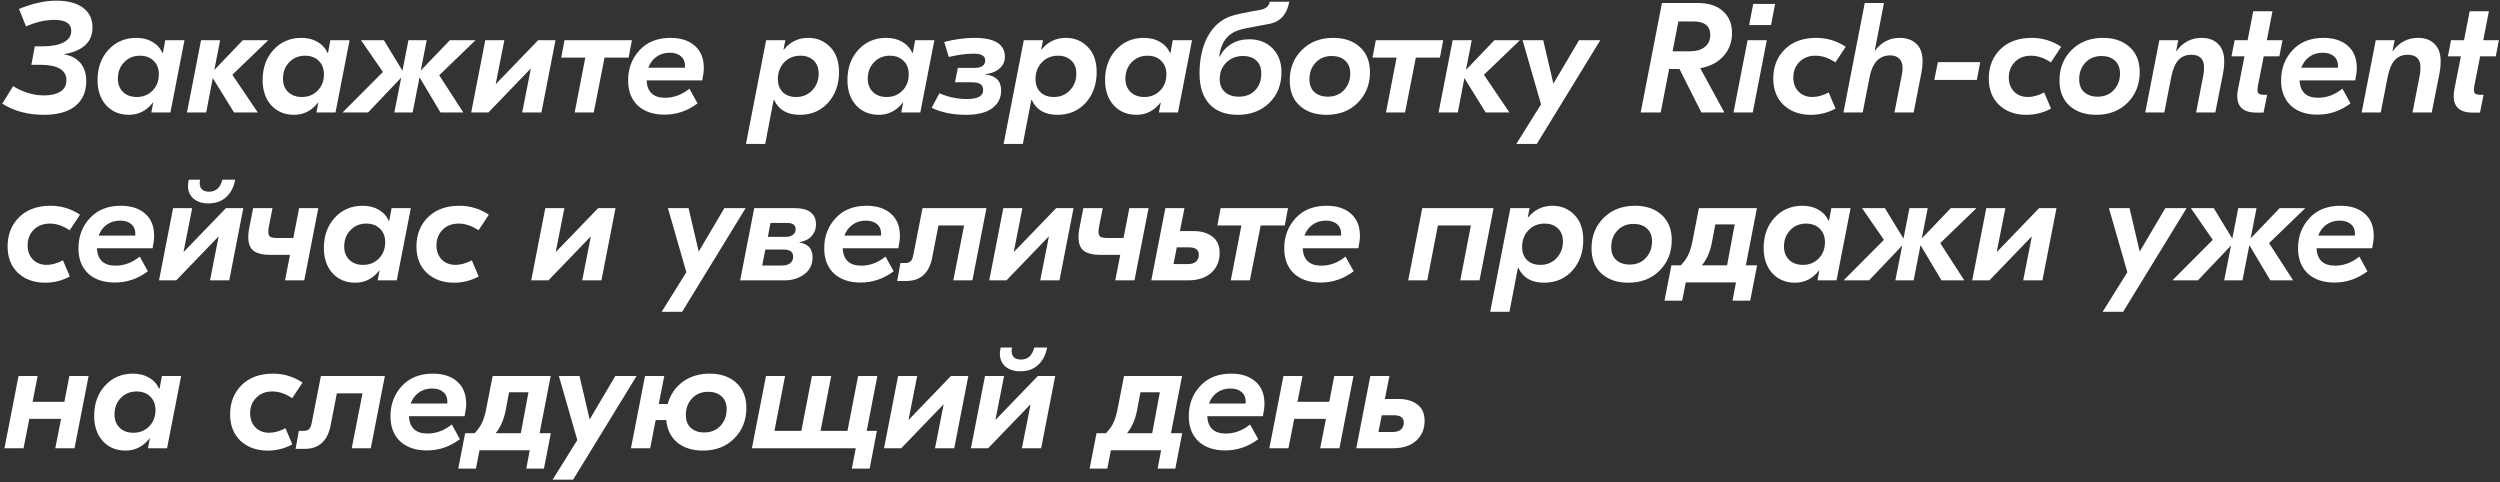 <?xml version="1.0" encoding="UTF-8"?> <svg xmlns="http://www.w3.org/2000/svg" width="819" height="158" viewBox="0 0 819 158" fill="none"><rect x="0" y="0" width="819" height="158" fill="#333333" stroke="none"/> <path d="M14.321 37.614C9.163 37.614 4.638 36.401 0.744 33.976L4.279 28.238C7.66 30.253 11.042 31.26 14.424 31.26C16.644 31.26 18.42 30.851 19.752 30.031C21.084 29.211 21.75 27.947 21.75 26.239C21.75 22.892 18.83 21.218 12.989 21.218H10.274L11.401 15.173H14.014C16.883 15.173 19.154 14.746 20.828 13.892C22.501 13.004 23.338 11.757 23.338 10.152C23.338 7.727 21.494 6.514 17.805 6.514C14.799 6.514 11.708 7.231 8.531 8.666L6.226 2.928C10.666 1.117 14.731 0.212 18.42 0.212C22.177 0.212 25.097 0.981 27.181 2.518C29.264 4.055 30.306 6.207 30.306 8.973C30.306 13.721 27.232 16.642 21.084 17.735V17.837C23.338 18.213 25.097 19.152 26.361 20.655C27.625 22.158 28.257 24.139 28.257 26.598C28.257 30.082 27.061 32.797 24.67 34.744C22.279 36.657 18.83 37.614 14.321 37.614ZM42.251 37.614C39.177 37.614 36.684 36.572 34.771 34.488C32.893 32.405 31.953 29.655 31.953 26.239C31.953 22.209 33.149 18.896 35.54 16.3C37.931 13.704 40.971 12.406 44.66 12.406C46.675 12.406 48.417 12.833 49.885 13.687C51.388 14.541 52.498 15.753 53.216 17.325H53.369L54.138 13.175H60.44L55.829 36.845H49.578L50.193 33.617H50.09C48.007 36.281 45.394 37.614 42.251 37.614ZM44.813 31.773C46.897 31.773 48.622 31.073 49.988 29.672C51.354 28.272 52.037 26.496 52.037 24.344C52.037 22.499 51.474 21.031 50.346 19.938C49.219 18.81 47.717 18.247 45.838 18.247C43.754 18.247 42.029 18.964 40.663 20.399C39.297 21.799 38.614 23.592 38.614 25.778C38.614 27.589 39.177 29.04 40.304 30.133C41.432 31.226 42.935 31.773 44.813 31.773ZM87.893 13.175L76.109 24.497L84.461 36.845H76.673L69.705 25.573L67.553 36.845H61.252L65.863 13.175H72.113L70.218 22.909L79.542 13.175H87.893ZM96.338 37.614C93.264 37.614 90.77 36.572 88.858 34.488C86.979 32.405 86.04 29.655 86.04 26.239C86.04 22.209 87.235 18.896 89.626 16.3C92.017 13.704 95.057 12.406 98.746 12.406C100.761 12.406 102.503 12.833 103.972 13.687C105.475 14.541 106.585 15.753 107.302 17.325H107.456L108.224 13.175H114.526L109.915 36.845H103.664L104.279 33.617H104.177C102.093 36.281 99.48 37.614 96.338 37.614ZM98.9 31.773C100.983 31.773 102.708 31.073 104.074 29.672C105.441 28.272 106.124 26.496 106.124 24.344C106.124 22.499 105.56 21.031 104.433 19.938C103.306 18.81 101.803 18.247 99.924 18.247C97.841 18.247 96.116 18.964 94.75 20.399C93.383 21.799 92.7 23.592 92.7 25.778C92.7 27.589 93.264 29.04 94.391 30.133C95.518 31.226 97.021 31.773 98.9 31.773ZM155.776 13.175L143.89 24.651L151.78 36.845H144.3L137.434 25.317L135.18 36.845H129.186L131.44 25.42L120.578 36.845H112.227L125.446 23.575L118.273 13.175H125.753L131.85 23.165L133.797 13.175H139.791L137.844 23.114L147.374 13.175H155.776ZM154.364 36.845L158.975 13.175H165.226L162.408 27.469H162.511L176.293 13.175H181.98L177.369 36.845H171.067L173.885 22.55H173.782L160 36.845H154.364ZM207.016 13.175L205.94 18.862H198.05L194.515 36.845H188.264L191.748 18.862H183.858L184.934 13.175H207.016ZM230.568 22.243C230.568 23.302 230.397 24.668 230.056 26.342H211.816C212.021 30.133 214.053 32.029 217.913 32.029C220.748 32.029 223.395 31.038 225.855 29.057L228.519 33.873C225.24 36.333 221.636 37.562 217.708 37.562C214.019 37.562 211.099 36.572 208.947 34.591C206.829 32.575 205.771 29.826 205.771 26.342C205.771 22.448 207.017 19.152 209.511 16.454C212.004 13.755 215.386 12.406 219.655 12.406C223.037 12.406 225.701 13.277 227.648 15.019C229.595 16.727 230.568 19.135 230.568 22.243ZM224.369 22.192C224.369 22.158 224.369 22.072 224.369 21.936C224.403 21.799 224.42 21.697 224.42 21.628C224.42 20.262 223.976 19.203 223.088 18.452C222.2 17.666 220.97 17.273 219.399 17.273C217.725 17.273 216.274 17.717 215.044 18.605C213.849 19.459 212.96 20.655 212.38 22.192H224.369ZM244.378 47.143L250.987 13.175H257.289L256.675 16.197H256.828C258.912 13.67 261.559 12.406 264.77 12.406C267.639 12.406 270.03 13.397 271.942 15.378C273.889 17.325 274.863 20.074 274.863 23.627C274.863 27.657 273.667 31.004 271.276 33.668C268.885 36.298 265.794 37.614 262.003 37.614C257.904 37.614 255.103 35.991 253.6 32.746H253.447L250.68 47.143H244.378ZM260.825 31.773C262.976 31.773 264.735 31.038 266.102 29.57C267.502 28.101 268.202 26.291 268.202 24.139C268.202 22.294 267.656 20.86 266.563 19.835C265.47 18.776 264.018 18.247 262.208 18.247C260.056 18.247 258.28 18.981 256.879 20.45C255.513 21.919 254.83 23.729 254.83 25.881C254.83 27.725 255.377 29.177 256.47 30.236C257.563 31.26 259.014 31.773 260.825 31.773ZM287.917 37.614C284.843 37.614 282.35 36.572 280.437 34.488C278.558 32.405 277.619 29.655 277.619 26.239C277.619 22.209 278.815 18.896 281.205 16.3C283.596 13.704 286.636 12.406 290.325 12.406C292.34 12.406 294.082 12.833 295.551 13.687C297.054 14.541 298.164 15.753 298.881 17.325H299.035L299.804 13.175H306.105L301.494 36.845H295.244L295.859 33.617H295.756C293.673 36.281 291.06 37.614 287.917 37.614ZM290.479 31.773C292.562 31.773 294.287 31.073 295.654 29.672C297.02 28.272 297.703 26.496 297.703 24.344C297.703 22.499 297.139 21.031 296.012 19.938C294.885 18.81 293.382 18.247 291.504 18.247C289.42 18.247 287.695 18.964 286.329 20.399C284.963 21.799 284.28 23.592 284.28 25.778C284.28 27.589 284.843 29.04 285.97 30.133C287.097 31.226 288.6 31.773 290.479 31.773ZM316.447 37.614C312.109 37.614 308.369 36.845 305.226 35.308L307.737 30.543C310.572 31.807 313.595 32.439 316.805 32.439C320.324 32.439 322.083 31.465 322.083 29.518C322.083 28.596 321.792 27.947 321.212 27.572C320.631 27.162 319.623 26.957 318.189 26.957H312.86L313.783 22.243H319.213C321.57 22.243 322.749 21.406 322.749 19.733C322.749 18.298 321.485 17.581 318.957 17.581C316.601 17.581 313.885 17.939 310.811 18.657L309.325 13.738C312.877 12.85 316.174 12.406 319.213 12.406C325.874 12.406 329.204 14.473 329.204 18.605C329.204 20.108 328.641 21.372 327.513 22.397C326.386 23.422 324.832 24.053 322.851 24.293L322.8 24.395C326.25 24.771 327.975 26.53 327.975 29.672C327.975 32.063 327.001 33.993 325.054 35.462C323.107 36.896 320.238 37.614 316.447 37.614ZM328.785 47.143L335.394 13.175H341.696L341.081 16.197H341.235C343.319 13.67 345.966 12.406 349.177 12.406C352.046 12.406 354.437 13.397 356.349 15.378C358.296 17.325 359.27 20.074 359.27 23.627C359.27 27.657 358.074 31.004 355.683 33.668C353.292 36.298 350.201 37.614 346.41 37.614C342.311 37.614 339.51 35.991 338.007 32.746H337.854L335.087 47.143H328.785ZM345.231 31.773C347.383 31.773 349.142 31.038 350.509 29.57C351.909 28.101 352.609 26.291 352.609 24.139C352.609 22.294 352.063 20.86 350.97 19.835C349.877 18.776 348.425 18.247 346.615 18.247C344.463 18.247 342.687 18.981 341.286 20.45C339.92 21.919 339.237 23.729 339.237 25.881C339.237 27.725 339.784 29.177 340.877 30.236C341.97 31.26 343.421 31.773 345.231 31.773ZM372.324 37.614C369.25 37.614 366.757 36.572 364.844 34.488C362.965 32.405 362.026 29.655 362.026 26.239C362.026 22.209 363.221 18.896 365.612 16.3C368.003 13.704 371.043 12.406 374.732 12.406C376.747 12.406 378.489 12.833 379.958 13.687C381.461 14.541 382.571 15.753 383.288 17.325H383.442L384.211 13.175H390.512L385.901 36.845H379.651L380.266 33.617H380.163C378.08 36.281 375.467 37.614 372.324 37.614ZM374.886 31.773C376.969 31.773 378.694 31.073 380.061 29.672C381.427 28.272 382.11 26.496 382.11 24.344C382.11 22.499 381.546 21.031 380.419 19.938C379.292 18.81 377.789 18.247 375.911 18.247C373.827 18.247 372.102 18.964 370.736 20.399C369.37 21.799 368.686 23.592 368.686 25.778C368.686 27.589 369.25 29.04 370.377 30.133C371.504 31.226 373.007 31.773 374.886 31.773ZM405.516 37.614C401.52 37.614 398.429 36.452 396.243 34.13C394.057 31.773 392.964 28.425 392.964 24.088C392.964 19.34 393.852 15.309 395.628 11.996C397.438 8.683 399.932 6.463 403.108 5.336C404.577 4.789 407.907 4.072 413.099 3.184C414.738 2.842 415.695 1.971 415.968 0.571H422.372C421.621 4.601 419.571 6.992 416.224 7.744C415.78 7.846 414.158 8.154 411.357 8.666C408.556 9.144 406.643 9.571 405.619 9.947C401.998 11.176 399.932 14.046 399.419 18.554H399.573C400.495 16.744 401.793 15.344 403.467 14.353C405.14 13.363 407.07 12.867 409.256 12.867C412.399 12.867 414.943 13.858 416.89 15.839C418.837 17.82 419.811 20.416 419.811 23.627C419.811 27.759 418.478 31.124 415.814 33.72C413.15 36.316 409.717 37.614 405.516 37.614ZM405.875 31.67C408.095 31.67 409.871 30.97 411.203 29.57C412.535 28.169 413.201 26.325 413.201 24.036C413.201 22.26 412.672 20.877 411.613 19.886C410.554 18.862 409.085 18.349 407.207 18.349C404.987 18.349 403.159 19.067 401.725 20.501C400.29 21.936 399.573 23.746 399.573 25.932C399.573 27.708 400.136 29.109 401.264 30.133C402.391 31.158 403.928 31.67 405.875 31.67ZM434.556 37.614C430.935 37.614 428.015 36.623 425.795 34.642C423.609 32.661 422.516 29.894 422.516 26.342C422.516 22.346 423.831 19.032 426.461 16.402C429.125 13.738 432.558 12.406 436.759 12.406C440.379 12.406 443.283 13.397 445.469 15.378C447.689 17.359 448.799 20.125 448.799 23.678C448.799 27.674 447.467 31.004 444.803 33.668C442.173 36.298 438.757 37.614 434.556 37.614ZM435.017 31.67C437.203 31.67 438.962 30.953 440.294 29.518C441.66 28.05 442.343 26.239 442.343 24.088C442.343 22.243 441.78 20.826 440.653 19.835C439.56 18.845 438.108 18.349 436.298 18.349C434.112 18.349 432.336 19.084 430.969 20.552C429.637 21.987 428.971 23.78 428.971 25.932C428.971 27.776 429.518 29.194 430.611 30.184C431.738 31.175 433.207 31.67 435.017 31.67ZM472.796 13.175L471.72 18.862H463.829L460.294 36.845H454.044L457.528 18.862H449.638L450.713 13.175H472.796ZM497.92 13.175L486.136 24.497L494.487 36.845H486.7L479.732 25.573L477.58 36.845H471.278L475.889 13.175H482.14L480.244 22.909L489.569 13.175H497.92ZM517.292 13.175H524.259L503.458 47.143H496.747L504.842 34.181L498.796 13.175H505.559L508.889 27.418L517.292 13.175ZM567.408 10.869C567.408 13.806 566.469 16.317 564.59 18.401C562.746 20.45 560.218 21.765 557.008 22.346L564.898 36.845H557.366L550.193 22.602H546.812L544.045 36.845H537.487L544.455 0.981H556.137C559.723 0.981 562.49 1.869 564.437 3.645C566.418 5.387 567.408 7.795 567.408 10.869ZM549.835 7.026L547.939 16.812H553.524C555.607 16.812 557.247 16.351 558.442 15.429C559.672 14.473 560.287 13.158 560.287 11.484C560.287 8.512 558.425 7.026 554.702 7.026H549.835ZM581.524 1.288L580.192 8.205H573.019L574.351 1.288H581.524ZM567.896 36.845L572.507 13.175H578.809L574.198 36.845H567.896ZM593.274 37.614C589.619 37.614 586.647 36.555 584.359 34.437C582.07 32.285 580.926 29.382 580.926 25.727C580.926 21.833 582.19 18.64 584.717 16.146C587.245 13.653 590.678 12.406 595.016 12.406C598.5 12.406 601.71 13.38 604.648 15.326L601.266 20.45C599.114 18.981 596.945 18.247 594.759 18.247C592.573 18.247 590.814 18.93 589.482 20.296C588.15 21.628 587.484 23.336 587.484 25.42C587.484 27.298 588.065 28.835 589.226 30.031C590.387 31.192 591.89 31.773 593.735 31.773C595.408 31.773 597.185 31.277 599.063 30.287L601.317 35.564C598.824 36.93 596.143 37.614 593.274 37.614ZM603.92 36.845L610.888 0.981H617.19L614.167 16.556H614.269C616.387 13.789 619.068 12.406 622.313 12.406C624.568 12.406 626.378 13.038 627.744 14.302C629.145 15.566 629.845 17.529 629.845 20.194C629.845 21.218 629.708 22.465 629.435 23.934L626.924 36.845H620.622L623.082 24.293C623.218 23.643 623.287 22.995 623.287 22.346C623.287 20.979 622.928 19.938 622.211 19.22C621.493 18.503 620.503 18.144 619.239 18.144C615.653 18.144 613.398 20.518 612.476 25.266L610.222 36.845H603.92ZM633.672 26.188L634.851 20.347H648.735L647.608 26.188H633.672ZM663.871 37.614C660.217 37.614 657.245 36.555 654.956 34.437C652.668 32.285 651.524 29.382 651.524 25.727C651.524 21.833 652.787 18.64 655.315 16.146C657.843 13.653 661.275 12.406 665.613 12.406C669.097 12.406 672.308 13.38 675.245 15.326L671.864 20.45C669.712 18.981 667.543 18.247 665.357 18.247C663.171 18.247 661.412 18.93 660.08 20.296C658.748 21.628 658.082 23.336 658.082 25.42C658.082 27.298 658.662 28.835 659.824 30.031C660.985 31.192 662.488 31.773 664.332 31.773C666.006 31.773 667.782 31.277 669.661 30.287L671.915 35.564C669.422 36.93 666.74 37.614 663.871 37.614ZM686.726 37.614C683.105 37.614 680.185 36.623 677.965 34.642C675.779 32.661 674.686 29.894 674.686 26.342C674.686 22.346 676.001 19.032 678.631 16.402C681.295 13.738 684.728 12.406 688.929 12.406C692.55 12.406 695.453 13.397 697.639 15.378C699.859 17.359 700.969 20.125 700.969 23.678C700.969 27.674 699.637 31.004 696.973 33.668C694.343 36.298 690.927 37.614 686.726 37.614ZM687.187 31.67C689.373 31.67 691.132 30.953 692.464 29.518C693.83 28.05 694.514 26.239 694.514 24.088C694.514 22.243 693.95 20.826 692.823 19.835C691.73 18.845 690.278 18.349 688.468 18.349C686.282 18.349 684.506 19.084 683.139 20.552C681.807 21.987 681.141 23.78 681.141 25.932C681.141 27.776 681.688 29.194 682.781 30.184C683.908 31.175 685.377 31.67 687.187 31.67ZM702.784 36.845L707.395 13.175H713.595L712.878 16.761H712.98C715.098 13.858 717.847 12.406 721.229 12.406C723.551 12.406 725.362 13.072 726.66 14.404C727.992 15.702 728.658 17.581 728.658 20.04C728.658 21.406 728.521 22.79 728.248 24.19L725.737 36.845H719.436L721.792 24.805C721.963 23.849 722.048 22.943 722.048 22.089C722.048 19.323 720.648 17.939 717.847 17.939C716.105 17.939 714.705 18.52 713.646 19.681C712.587 20.808 711.802 22.67 711.289 25.266L709.035 36.845H702.784ZM741.592 18.452L739.646 28.391C739.577 28.869 739.543 29.194 739.543 29.365C739.543 29.98 739.697 30.424 740.004 30.697C740.346 30.936 740.909 31.055 741.695 31.055H742.72L741.541 36.896H739.082C737.135 36.896 735.615 36.452 734.522 35.564C733.463 34.642 732.934 33.293 732.934 31.517C732.934 30.765 733.002 30.048 733.139 29.365L735.291 18.452H731.038L732.063 13.175H736.315L738.16 3.696H744.462L742.617 13.175H747.741L746.716 18.452H741.592ZM772.083 22.243C772.083 23.302 771.913 24.668 771.571 26.342H753.332C753.537 30.133 755.569 32.029 759.429 32.029C762.263 32.029 764.911 31.038 767.37 29.057L770.034 33.873C766.755 36.333 763.152 37.562 759.224 37.562C755.535 37.562 752.614 36.572 750.462 34.591C748.345 32.575 747.286 29.826 747.286 26.342C747.286 22.448 748.533 19.152 751.026 16.454C753.519 13.755 756.901 12.406 761.17 12.406C764.552 12.406 767.216 13.277 769.163 15.019C771.11 16.727 772.083 19.135 772.083 22.243ZM765.884 22.192C765.884 22.158 765.884 22.072 765.884 21.936C765.918 21.799 765.935 21.697 765.935 21.628C765.935 20.262 765.491 19.203 764.603 18.452C763.715 17.666 762.486 17.273 760.914 17.273C759.241 17.273 757.789 17.717 756.559 18.605C755.364 19.459 754.476 20.655 753.895 22.192H765.884ZM773.682 36.845L778.293 13.175H784.493L783.775 16.761H783.878C785.996 13.858 788.745 12.406 792.127 12.406C794.449 12.406 796.26 13.072 797.557 14.404C798.89 15.702 799.556 17.581 799.556 20.04C799.556 21.406 799.419 22.79 799.146 24.19L796.635 36.845H790.333L792.69 24.805C792.861 23.849 792.946 22.943 792.946 22.089C792.946 19.323 791.546 17.939 788.745 17.939C787.003 17.939 785.603 18.52 784.544 19.681C783.485 20.808 782.699 22.67 782.187 25.266L779.933 36.845H773.682ZM812.49 18.452L810.543 28.391C810.475 28.869 810.441 29.194 810.441 29.365C810.441 29.98 810.595 30.424 810.902 30.697C811.244 30.936 811.807 31.055 812.593 31.055H813.617L812.439 36.896H809.98C808.033 36.896 806.513 36.452 805.42 35.564C804.361 34.642 803.832 33.293 803.832 31.517C803.832 30.765 803.9 30.048 804.037 29.365L806.188 18.452H801.936L802.961 13.175H807.213L809.058 3.696H815.359L813.515 13.175H818.638L817.614 18.452H812.49ZM14.833 92.614C11.179 92.614 8.207 91.555 5.919 89.437C3.63 87.285 2.486 84.382 2.486 80.727C2.486 76.833 3.75 73.64 6.277 71.146C8.805 68.653 12.237 67.406 16.575 67.406C20.059 67.406 23.27 68.379 26.207 70.326L22.826 75.45C20.674 73.981 18.505 73.247 16.319 73.247C14.133 73.247 12.374 73.93 11.042 75.296C9.71 76.628 9.044 78.336 9.044 80.42C9.044 82.298 9.624 83.835 10.786 85.031C11.947 86.192 13.45 86.773 15.294 86.773C16.968 86.773 18.744 86.278 20.623 85.287L22.877 90.564C20.384 91.93 17.703 92.614 14.833 92.614ZM50.497 77.243C50.497 78.302 50.326 79.668 49.984 81.342H31.745C31.95 85.133 33.982 87.029 37.842 87.029C40.677 87.029 43.324 86.038 45.783 84.057L48.447 88.873C45.168 91.333 41.565 92.562 37.637 92.562C33.948 92.562 31.027 91.572 28.876 89.591C26.758 87.575 25.699 84.826 25.699 81.342C25.699 77.448 26.946 74.152 29.439 71.454C31.933 68.755 35.314 67.406 39.584 67.406C42.965 67.406 45.629 68.277 47.576 70.019C49.523 71.727 50.497 74.135 50.497 77.243ZM44.297 77.192C44.297 77.158 44.297 77.072 44.297 76.936C44.331 76.799 44.348 76.697 44.348 76.628C44.348 75.262 43.904 74.203 43.016 73.452C42.128 72.666 40.899 72.273 39.328 72.273C37.654 72.273 36.202 72.717 34.972 73.606C33.777 74.459 32.889 75.655 32.308 77.192H44.297ZM77.046 58.85C76.637 61.207 75.663 63.102 74.126 64.537C72.623 65.937 70.676 66.638 68.285 66.638C66.27 66.638 64.648 66.125 63.418 65.1C62.188 64.042 61.574 62.624 61.574 60.848C61.574 60.438 61.659 59.772 61.83 58.85H65.57C65.468 59.157 65.416 59.499 65.416 59.875C65.416 61.822 66.441 62.795 68.49 62.795C70.745 62.795 72.196 61.48 72.845 58.85H77.046ZM52.095 91.845L56.706 68.175H62.957L60.139 82.469H60.242L74.024 68.175H79.711L75.1 91.845H68.798L71.616 77.55H71.513L57.731 91.845H52.095ZM97.984 68.175H104.286L99.675 91.845H93.373L95.013 83.494H88.506C86.081 83.494 84.27 83.05 83.075 82.162C81.914 81.274 81.333 79.788 81.333 77.704C81.333 76.748 81.418 75.843 81.589 74.989L82.921 68.175H89.274L88.045 74.374C87.942 74.989 87.891 75.518 87.891 75.962C87.891 76.714 88.096 77.243 88.506 77.55C88.916 77.824 89.667 77.96 90.76 77.96H96.089L97.984 68.175ZM116.401 92.614C113.327 92.614 110.834 91.572 108.921 89.488C107.043 87.405 106.103 84.655 106.103 81.239C106.103 77.209 107.299 73.896 109.69 71.3C112.081 68.704 115.121 67.406 118.809 67.406C120.825 67.406 122.567 67.833 124.035 68.687C125.538 69.541 126.648 70.753 127.366 72.325H127.519L128.288 68.175H134.59L129.979 91.845H123.728L124.343 88.617H124.24C122.157 91.281 119.544 92.614 116.401 92.614ZM118.963 86.773C121.047 86.773 122.772 86.073 124.138 84.672C125.504 83.272 126.187 81.496 126.187 79.344C126.187 77.499 125.624 76.031 124.497 74.938C123.369 73.81 121.866 73.247 119.988 73.247C117.904 73.247 116.179 73.964 114.813 75.399C113.447 76.799 112.764 78.592 112.764 80.778C112.764 82.589 113.327 84.04 114.455 85.133C115.582 86.226 117.085 86.773 118.963 86.773ZM148.774 92.614C145.119 92.614 142.147 91.555 139.859 89.437C137.57 87.285 136.426 84.382 136.426 80.727C136.426 76.833 137.69 73.64 140.218 71.146C142.745 68.653 146.178 67.406 150.516 67.406C154 67.406 157.21 68.379 160.148 70.326L156.766 75.45C154.614 73.981 152.446 73.247 150.26 73.247C148.073 73.247 146.314 73.93 144.982 75.296C143.65 76.628 142.984 78.336 142.984 80.42C142.984 82.298 143.565 83.835 144.726 85.031C145.887 86.192 147.39 86.773 149.235 86.773C150.908 86.773 152.685 86.278 154.563 85.287L156.818 90.564C154.324 91.93 151.643 92.614 148.774 92.614ZM174.028 91.845L178.639 68.175H184.889L182.071 82.469H182.174L195.956 68.175H201.643L197.032 91.845H190.73L193.548 77.55H193.445L179.663 91.845H174.028ZM237.303 68.175H244.271L223.469 102.143H216.758L224.853 89.181L218.807 68.175H225.57L228.9 82.418L237.303 68.175ZM261.84 79.446C264.744 79.856 266.195 81.478 266.195 84.314C266.195 86.67 265.29 88.515 263.48 89.847C261.704 91.179 259.552 91.845 257.024 91.845H242.474L247.085 68.175H260.15C264.932 68.175 267.322 69.968 267.322 73.554C267.322 74.989 266.861 76.236 265.939 77.294C265.051 78.319 263.685 79.019 261.84 79.395V79.446ZM257.383 77.602C258.374 77.602 259.159 77.38 259.74 76.936C260.355 76.492 260.662 75.894 260.662 75.142C260.662 73.742 259.757 73.042 257.947 73.042H252.413L251.542 77.602H257.383ZM256.205 86.978C257.332 86.978 258.22 86.722 258.869 86.209C259.518 85.697 259.842 84.98 259.842 84.057C259.842 82.52 258.8 81.752 256.717 81.752H250.722L249.698 86.978H256.205ZM294.811 77.243C294.811 78.302 294.641 79.668 294.299 81.342H276.06C276.265 85.133 278.297 87.029 282.157 87.029C284.991 87.029 287.639 86.038 290.098 84.057L292.762 88.873C289.483 91.333 285.88 92.562 281.952 92.562C278.263 92.562 275.342 91.572 273.19 89.591C271.073 87.575 270.014 84.826 270.014 81.342C270.014 77.448 271.261 74.152 273.754 71.454C276.247 68.755 279.629 67.406 283.898 67.406C287.28 67.406 289.944 68.277 291.891 70.019C293.838 71.727 294.811 74.135 294.811 77.243ZM288.612 77.192C288.612 77.158 288.612 77.072 288.612 76.936C288.646 76.799 288.663 76.697 288.663 76.628C288.663 75.262 288.219 74.203 287.331 73.452C286.443 72.666 285.214 72.273 283.642 72.273C281.969 72.273 280.517 72.717 279.287 73.606C278.092 74.459 277.204 75.655 276.623 77.192H288.612ZM323.168 68.175L318.557 91.845H312.306L315.841 73.862H307.439L305.338 84.621C304.313 89.574 301.478 92.05 296.833 92.05H293.913L294.989 86.158H296.577C297.328 86.158 297.909 85.97 298.319 85.594C298.729 85.184 299.019 84.518 299.19 83.596L302.213 68.175H323.168ZM324.079 91.845L328.69 68.175H334.941L332.123 82.469H332.225L346.007 68.175H351.694L347.083 91.845H340.781L343.599 77.55H343.497L329.715 91.845H324.079ZM369.968 68.175H376.27L371.658 91.845H365.357L366.996 83.494H360.489C358.064 83.494 356.254 83.05 355.058 82.162C353.897 81.274 353.317 79.788 353.317 77.704C353.317 76.748 353.402 75.843 353.573 74.989L354.905 68.175H361.258L360.028 74.374C359.926 74.989 359.875 75.518 359.875 75.962C359.875 76.714 360.079 77.243 360.489 77.55C360.899 77.824 361.651 77.96 362.744 77.96H368.072L369.968 68.175ZM391.1 75.706C393.56 75.706 395.575 76.304 397.146 77.499C398.751 78.661 399.554 80.454 399.554 82.879C399.554 85.543 398.632 87.712 396.787 89.386C394.943 91.025 392.415 91.845 389.205 91.845H377.165L381.776 68.175H388.026L386.541 75.706H391.1ZM389.102 86.517C390.298 86.517 391.203 86.243 391.818 85.697C392.433 85.116 392.74 84.365 392.74 83.442C392.74 81.837 391.664 81.034 389.512 81.034H385.516L384.44 86.517H389.102ZM421.961 68.175L420.885 73.862H412.995L409.46 91.845H403.209L406.693 73.862H398.803L399.879 68.175H421.961ZM445.513 77.243C445.513 78.302 445.342 79.668 445.001 81.342H426.761C426.966 85.133 428.999 87.029 432.858 87.029C435.693 87.029 438.34 86.038 440.8 84.057L443.464 88.873C440.185 91.333 436.581 92.562 432.653 92.562C428.964 92.562 426.044 91.572 423.892 89.591C421.774 87.575 420.716 84.826 420.716 81.342C420.716 77.448 421.962 74.152 424.456 71.454C426.949 68.755 430.331 67.406 434.6 67.406C437.982 67.406 440.646 68.277 442.593 70.019C444.54 71.727 445.513 74.135 445.513 77.243ZM439.314 77.192C439.314 77.158 439.314 77.072 439.314 76.936C439.348 76.799 439.365 76.697 439.365 76.628C439.365 75.262 438.921 74.203 438.033 73.452C437.145 72.666 435.915 72.273 434.344 72.273C432.67 72.273 431.219 72.717 429.989 73.606C428.794 74.459 427.906 75.655 427.325 77.192H439.314ZM489.295 68.175L484.684 91.845H478.383L481.866 73.862H471.056L467.572 91.845H461.321L465.933 68.175H489.295ZM488.193 102.143L494.802 68.175H501.104L500.489 71.197H500.643C502.726 68.67 505.373 67.406 508.584 67.406C511.453 67.406 513.844 68.397 515.757 70.378C517.704 72.325 518.677 75.074 518.677 78.626C518.677 82.657 517.482 86.004 515.091 88.668C512.7 91.299 509.609 92.614 505.817 92.614C501.719 92.614 498.918 90.991 497.415 87.746H497.261L494.495 102.143H488.193ZM504.639 86.773C506.791 86.773 508.55 86.038 509.916 84.57C511.317 83.101 512.017 81.291 512.017 79.139C512.017 77.294 511.47 75.86 510.377 74.835C509.284 73.776 507.833 73.247 506.022 73.247C503.871 73.247 502.094 73.981 500.694 75.45C499.328 76.919 498.645 78.729 498.645 80.881C498.645 82.725 499.191 84.177 500.284 85.236C501.377 86.26 502.829 86.773 504.639 86.773ZM533.422 92.614C529.802 92.614 526.882 91.623 524.661 89.642C522.475 87.661 521.382 84.894 521.382 81.342C521.382 77.346 522.697 74.032 525.327 71.402C527.992 68.738 531.424 67.406 535.626 67.406C539.246 67.406 542.149 68.397 544.335 70.378C546.556 72.359 547.666 75.125 547.666 78.678C547.666 82.674 546.334 86.004 543.669 88.668C541.039 91.299 537.624 92.614 533.422 92.614ZM533.884 86.67C536.07 86.67 537.829 85.953 539.161 84.518C540.527 83.05 541.21 81.239 541.21 79.088C541.21 77.243 540.647 75.826 539.519 74.835C538.426 73.845 536.975 73.349 535.164 73.349C532.978 73.349 531.202 74.084 529.836 75.552C528.504 76.987 527.838 78.78 527.838 80.932C527.838 82.776 528.384 84.194 529.477 85.184C530.605 86.175 532.073 86.67 533.884 86.67ZM571.931 86.927H575.62L573.366 98.505H567.576L568.703 92.511H552.257L551.079 98.505H545.289L547.544 86.927H550.618C551.745 85.765 552.565 84.621 553.077 83.494C553.623 82.332 554.067 80.898 554.409 79.19L556.561 68.175H575.569L571.931 86.927ZM560.813 79.446C560.233 82.486 559.14 84.98 557.534 86.927H565.783L568.294 73.503H561.94L560.813 79.446ZM588.07 92.614C584.996 92.614 582.502 91.572 580.589 89.488C578.711 87.405 577.772 84.655 577.772 81.239C577.772 77.209 578.967 73.896 581.358 71.3C583.749 68.704 586.789 67.406 590.478 67.406C592.493 67.406 594.235 67.833 595.704 68.687C597.207 69.541 598.317 70.753 599.034 72.325H599.188L599.956 68.175H606.258L601.647 91.845H595.396L596.011 88.617H595.909C593.825 91.281 591.212 92.614 588.07 92.614ZM590.631 86.773C592.715 86.773 594.44 86.073 595.806 84.672C597.172 83.272 597.856 81.496 597.856 79.344C597.856 77.499 597.292 76.031 596.165 74.938C595.038 73.81 593.535 73.247 591.656 73.247C589.573 73.247 587.848 73.964 586.481 75.399C585.115 76.799 584.432 78.592 584.432 80.778C584.432 82.589 584.996 84.04 586.123 85.133C587.25 86.226 588.753 86.773 590.631 86.773ZM647.508 68.175L635.622 79.651L643.512 91.845H636.032L629.166 80.317L626.912 91.845H620.917L623.172 80.42L612.31 91.845H603.959L617.177 78.575L610.005 68.175H617.485L623.582 78.165L625.529 68.175H631.523L629.576 78.114L639.106 68.175H647.508ZM646.096 91.845L650.707 68.175H656.958L654.14 82.469H654.242L668.024 68.175H673.711L669.1 91.845H662.799L665.616 77.55H665.514L651.732 91.845H646.096ZM709.371 68.175H716.339L695.538 102.143H688.826L696.921 89.181L690.875 68.175H697.638L700.969 82.418L709.371 68.175ZM755.231 68.175L743.344 79.651L751.235 91.845H743.754L736.889 80.317L734.635 91.845H728.64L730.894 80.42L720.033 91.845H711.682L724.9 78.575L717.727 68.175H725.207L731.304 78.165L733.251 68.175H739.246L737.299 78.114L746.828 68.175H755.231ZM777.637 77.243C777.637 78.302 777.466 79.668 777.125 81.342H758.885C759.09 85.133 761.123 87.029 764.982 87.029C767.817 87.029 770.464 86.038 772.924 84.057L775.588 88.873C772.309 91.333 768.705 92.562 764.777 92.562C761.088 92.562 758.168 91.572 756.016 89.591C753.899 87.575 752.84 84.826 752.84 81.342C752.84 77.448 754.086 74.152 756.58 71.454C759.073 68.755 762.455 67.406 766.724 67.406C770.106 67.406 772.77 68.277 774.717 70.019C776.664 71.727 777.637 74.135 777.637 77.243ZM771.438 77.192C771.438 77.158 771.438 77.072 771.438 76.936C771.472 76.799 771.489 76.697 771.489 76.628C771.489 75.262 771.045 74.203 770.157 73.452C769.269 72.666 768.039 72.273 766.468 72.273C764.794 72.273 763.343 72.717 762.113 73.606C760.918 74.459 760.03 75.655 759.449 77.192H771.438ZM22.724 123.175H29.025L24.414 146.845H18.112L20.008 137.213H9.607L7.712 146.845H1.461L6.072 123.175H12.323L10.683 131.628H21.084L22.724 123.175ZM41.151 147.613C38.077 147.613 35.583 146.572 33.67 144.488C31.792 142.405 30.852 139.655 30.852 136.239C30.852 132.209 32.048 128.896 34.439 126.3C36.83 123.704 39.87 122.406 43.559 122.406C45.574 122.406 47.316 122.833 48.785 123.687C50.288 124.541 51.398 125.753 52.115 127.325H52.269L53.037 123.175H59.339L54.728 146.845H48.477L49.092 143.617H48.99C46.906 146.281 44.293 147.613 41.151 147.613ZM43.712 141.773C45.796 141.773 47.521 141.073 48.887 139.672C50.253 138.272 50.937 136.496 50.937 134.344C50.937 132.499 50.373 131.031 49.246 129.938C48.119 128.81 46.616 128.247 44.737 128.247C42.654 128.247 40.929 128.964 39.562 130.399C38.196 131.799 37.513 133.592 37.513 135.778C37.513 137.589 38.077 139.04 39.204 140.133C40.331 141.226 41.834 141.773 43.712 141.773ZM87.733 147.613C84.078 147.613 81.106 146.555 78.818 144.437C76.529 142.285 75.385 139.382 75.385 135.727C75.385 131.833 76.649 128.64 79.176 126.146C81.704 123.653 85.137 122.406 89.475 122.406C92.958 122.406 96.169 123.38 99.107 125.326L95.725 130.45C93.573 128.981 91.404 128.247 89.218 128.247C87.032 128.247 85.273 128.93 83.941 130.296C82.609 131.628 81.943 133.336 81.943 135.42C81.943 137.298 82.524 138.835 83.685 140.031C84.846 141.192 86.349 141.773 88.194 141.773C89.867 141.773 91.643 141.277 93.522 140.287L95.776 145.564C93.283 146.93 90.602 147.613 87.733 147.613ZM126.085 123.175L121.474 146.845H115.223L118.758 128.862H110.356L108.255 139.621C107.23 144.574 104.396 147.05 99.75 147.05H96.83L97.906 141.158H99.494C100.246 141.158 100.826 140.97 101.236 140.594C101.646 140.184 101.936 139.518 102.107 138.596L105.13 123.175H126.085ZM152.716 132.243C152.716 133.302 152.545 134.668 152.203 136.342H133.964C134.169 140.133 136.201 142.029 140.061 142.029C142.896 142.029 145.543 141.038 148.002 139.057L150.666 143.873C147.387 146.333 143.784 147.562 139.856 147.562C136.167 147.562 133.246 146.572 131.095 144.591C128.977 142.575 127.918 139.826 127.918 136.342C127.918 132.448 129.165 129.152 131.658 126.454C134.152 123.755 137.533 122.406 141.803 122.406C145.184 122.406 147.848 123.277 149.795 125.019C151.742 126.727 152.716 129.135 152.716 132.243ZM146.516 132.192C146.516 132.158 146.516 132.072 146.516 131.936C146.55 131.799 146.567 131.697 146.567 131.628C146.567 130.262 146.123 129.203 145.235 128.452C144.347 127.666 143.118 127.273 141.546 127.273C139.873 127.273 138.421 127.717 137.191 128.605C135.996 129.459 135.108 130.655 134.527 132.192H146.516ZM176.765 141.926H180.453L178.199 153.505H172.41L173.537 147.511H157.091L155.912 153.505H150.123L152.377 141.926H155.451C156.578 140.765 157.398 139.621 157.91 138.494C158.457 137.332 158.901 135.898 159.242 134.19L161.394 123.175H180.402L176.765 141.926ZM165.647 134.446C165.066 137.486 163.973 139.98 162.368 141.926H170.616L173.127 128.503H166.774L165.647 134.446ZM201.579 123.175H208.546L187.745 157.143H181.033L189.129 144.181L183.083 123.175H189.846L193.176 137.418L201.579 123.175ZM232.469 122.406C236.09 122.406 238.993 123.397 241.179 125.378C243.399 127.359 244.51 130.125 244.51 133.678C244.51 137.674 243.177 141.004 240.513 143.668C237.883 146.298 234.468 147.613 230.266 147.613C226.885 147.613 224.101 146.743 221.915 145.001C219.763 143.224 218.551 140.765 218.277 137.623H214.793L213 146.845H206.698L211.31 123.175H217.611L215.818 132.346H218.739C219.558 129.34 221.181 126.932 223.606 125.122C226.065 123.311 229.02 122.406 232.469 122.406ZM230.727 141.67C232.913 141.67 234.672 140.953 236.005 139.518C237.371 138.05 238.054 136.239 238.054 134.088C238.054 132.243 237.49 130.826 236.363 129.835C235.27 128.845 233.819 128.349 232.008 128.349C229.822 128.349 228.046 129.084 226.68 130.552C225.348 131.987 224.682 133.78 224.682 135.932C224.682 137.776 225.228 139.194 226.321 140.184C227.448 141.175 228.917 141.67 230.727 141.67ZM287.416 123.175L283.933 141.158H287.263L284.906 153.505H279.065L280.346 146.845H246.326L250.937 123.175H257.188L253.704 141.158H262.516L266 123.175H272.302L268.818 141.158H277.631L281.115 123.175H287.416ZM289.606 146.845L294.217 123.175H300.467L297.649 137.469H297.752L311.534 123.175H317.221L312.61 146.845H306.308L309.126 132.551H309.023L295.241 146.845H289.606ZM343.026 113.85C342.616 116.207 341.643 118.102 340.106 119.537C338.603 120.937 336.656 121.638 334.265 121.638C332.25 121.638 330.627 121.125 329.398 120.101C328.168 119.042 327.553 117.624 327.553 115.848C327.553 115.438 327.639 114.772 327.809 113.85H331.549C331.447 114.157 331.396 114.499 331.396 114.875C331.396 116.822 332.42 117.795 334.47 117.795C336.724 117.795 338.176 116.48 338.825 113.85H343.026ZM318.075 146.845L322.686 123.175H328.936L326.119 137.469H326.221L340.003 123.175H345.69L341.079 146.845H334.777L337.595 132.551H337.493L323.711 146.845H318.075ZM383.604 141.926H387.293L385.039 153.505H379.249L380.376 147.511H363.93L362.752 153.505H356.962L359.216 141.926H362.291C363.418 140.765 364.237 139.621 364.75 138.494C365.296 137.332 365.74 135.898 366.082 134.19L368.234 123.175H387.242L383.604 141.926ZM372.486 134.446C371.906 137.486 370.813 139.98 369.207 141.926H377.456L379.966 128.503H373.613L372.486 134.446ZM414.242 132.243C414.242 133.302 414.071 134.668 413.73 136.342H395.49C395.695 140.133 397.727 142.029 401.587 142.029C404.422 142.029 407.069 141.038 409.528 139.057L412.193 143.873C408.914 146.333 405.31 147.562 401.382 147.562C397.693 147.562 394.773 146.572 392.621 144.591C390.503 142.575 389.444 139.826 389.444 136.342C389.444 132.448 390.691 129.152 393.185 126.454C395.678 123.755 399.06 122.406 403.329 122.406C406.711 122.406 409.375 123.277 411.322 125.019C413.269 126.727 414.242 129.135 414.242 132.243ZM408.043 132.192C408.043 132.158 408.043 132.072 408.043 131.936C408.077 131.799 408.094 131.697 408.094 131.628C408.094 130.262 407.65 129.203 406.762 128.452C405.874 127.666 404.644 127.273 403.073 127.273C401.399 127.273 399.948 127.717 398.718 128.605C397.522 129.459 396.634 130.655 396.054 132.192H408.043ZM437.103 123.175H443.405L438.794 146.845H432.492L434.388 137.213H423.987L422.091 146.845H415.841L420.452 123.175H426.702L425.063 131.628H435.464L437.103 123.175ZM458.246 130.706C460.705 130.706 462.72 131.304 464.291 132.499C465.897 133.661 466.699 135.454 466.699 137.879C466.699 140.543 465.777 142.712 463.933 144.386C462.088 146.025 459.561 146.845 456.35 146.845H444.31L448.921 123.175H455.172L453.686 130.706H458.246ZM456.248 141.517C457.443 141.517 458.348 141.243 458.963 140.697C459.578 140.116 459.885 139.365 459.885 138.443C459.885 136.837 458.809 136.034 456.657 136.034H452.661L451.585 141.517H456.248Z" fill="white"></path> </svg> 